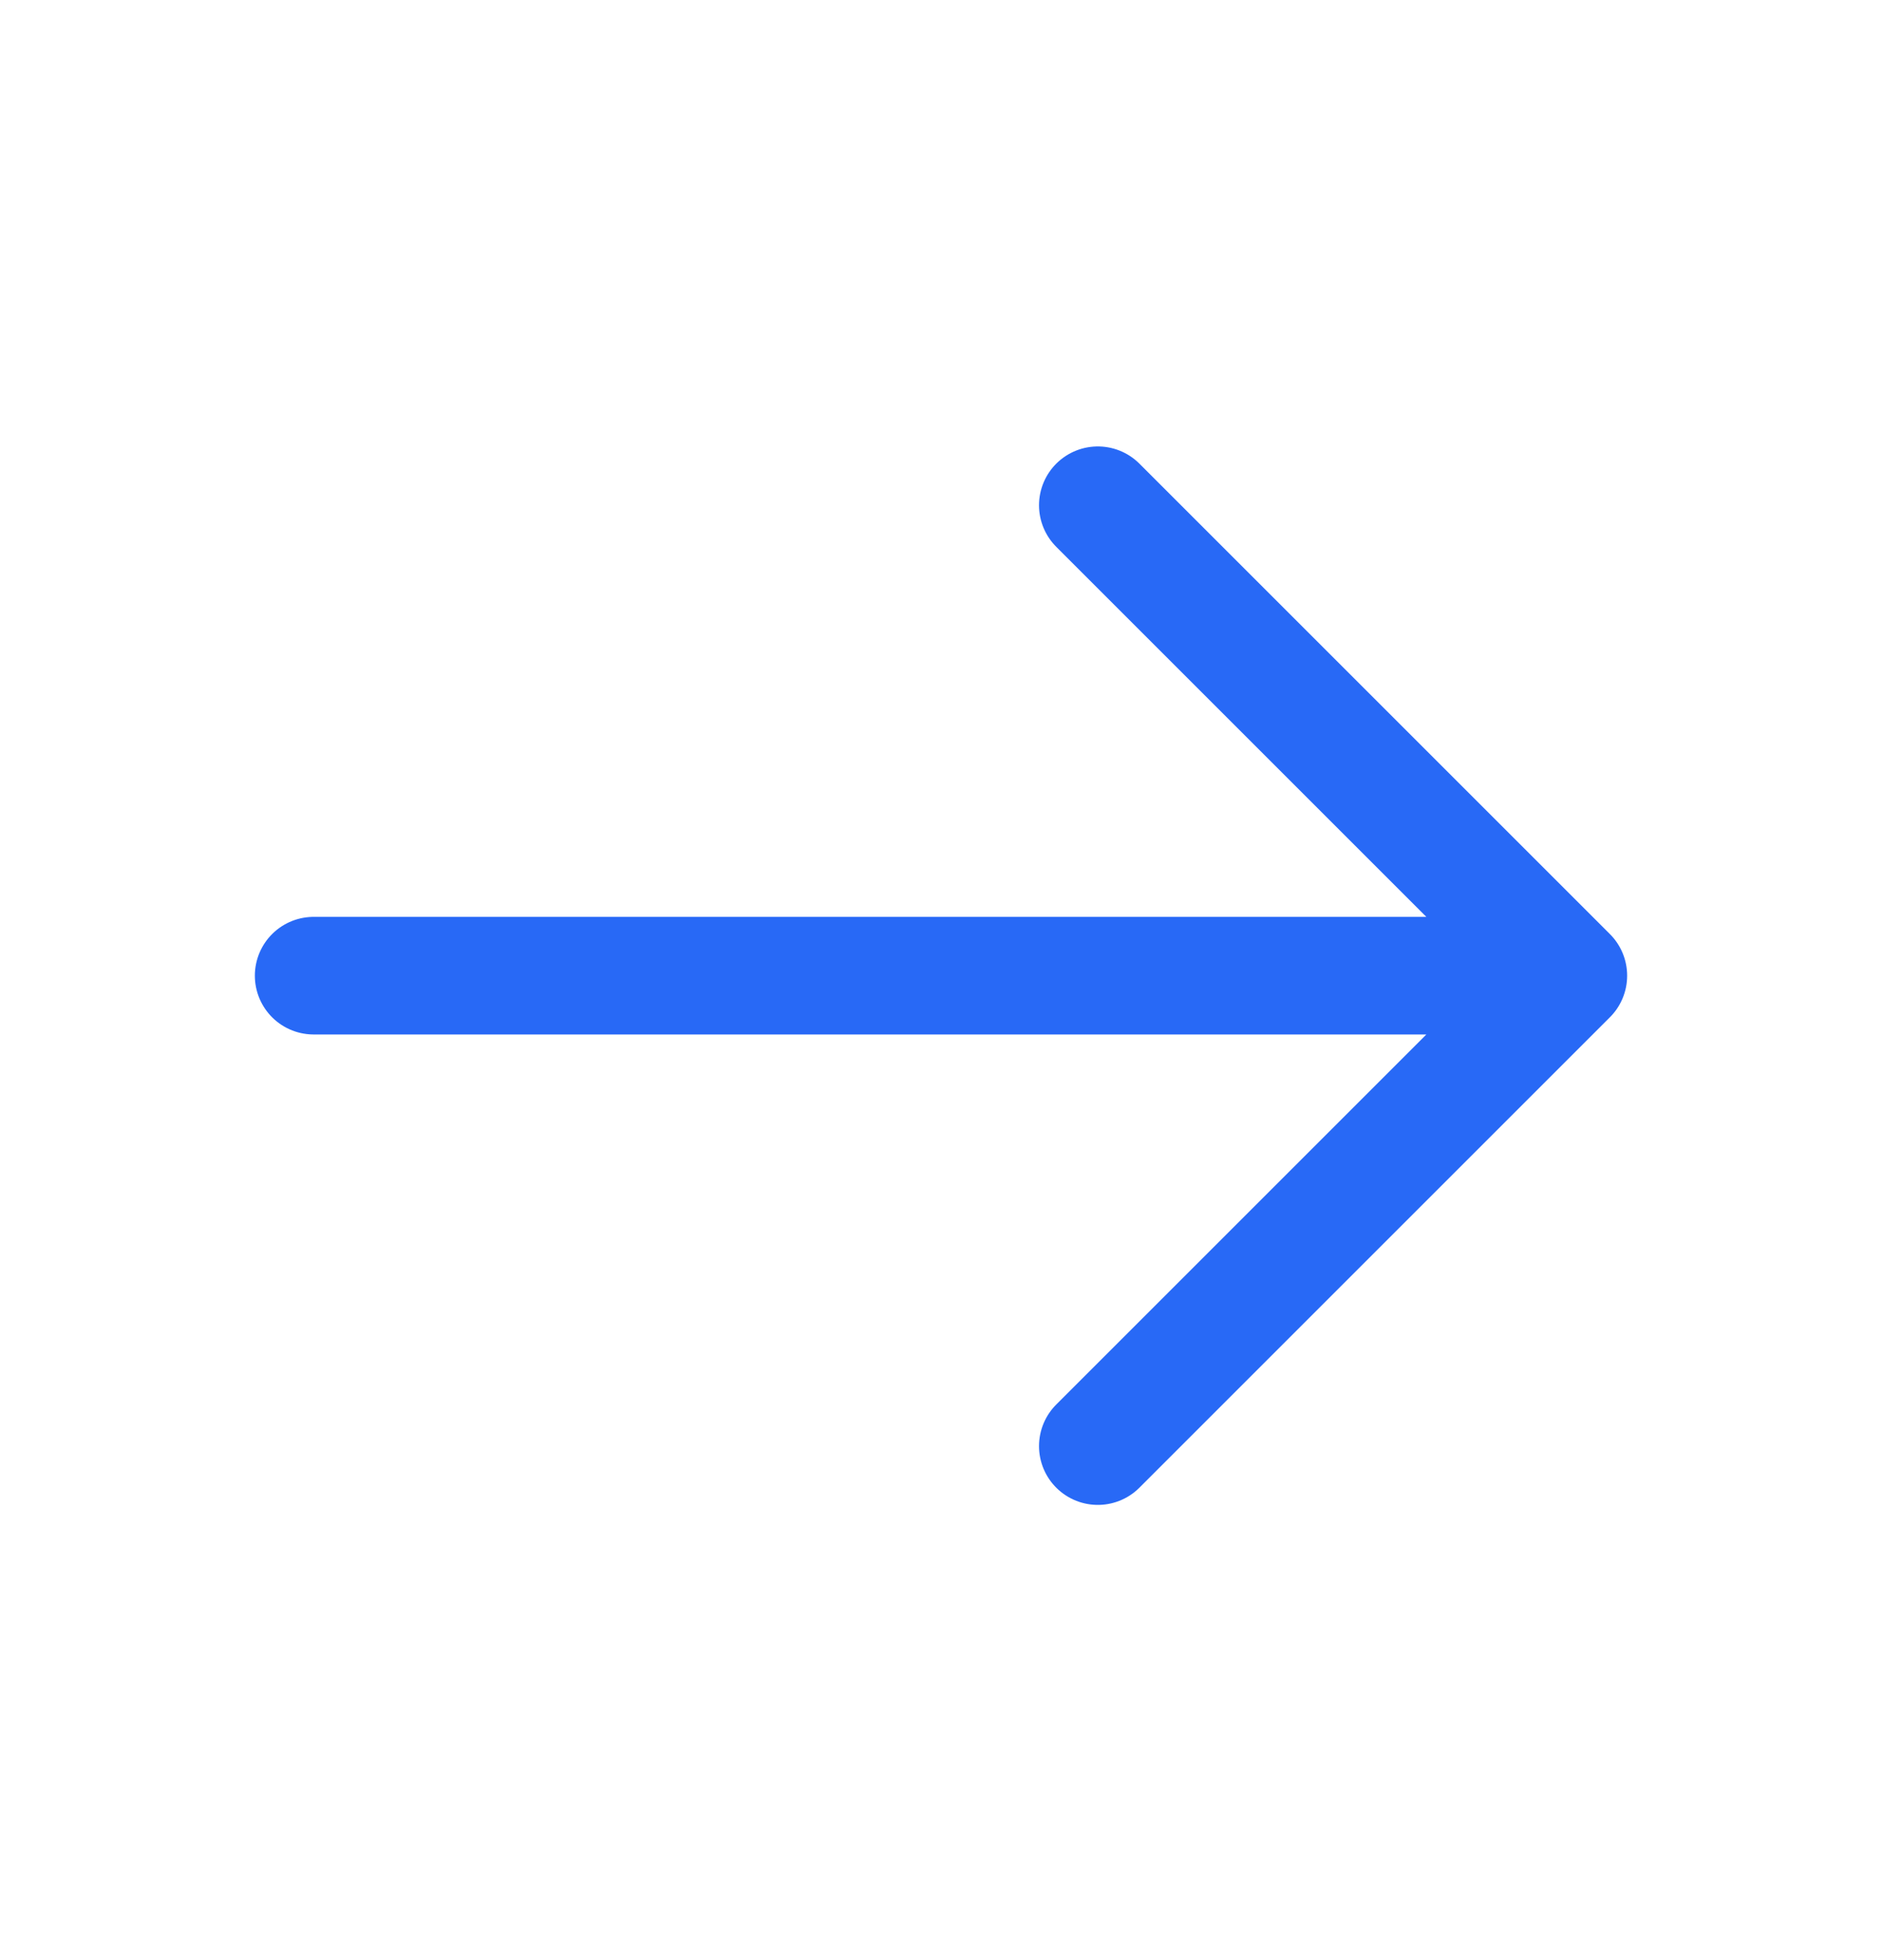 <svg width="24" height="25" viewBox="0 0 24 25" fill="none" xmlns="http://www.w3.org/2000/svg">
<path d="M4 12.444L20 12.444M20 12.444L14 18.444M20 12.444L14 6.444" stroke="#2869F6" stroke-width="1.5" stroke-linecap="round" stroke-linejoin="round"/>
</svg>
